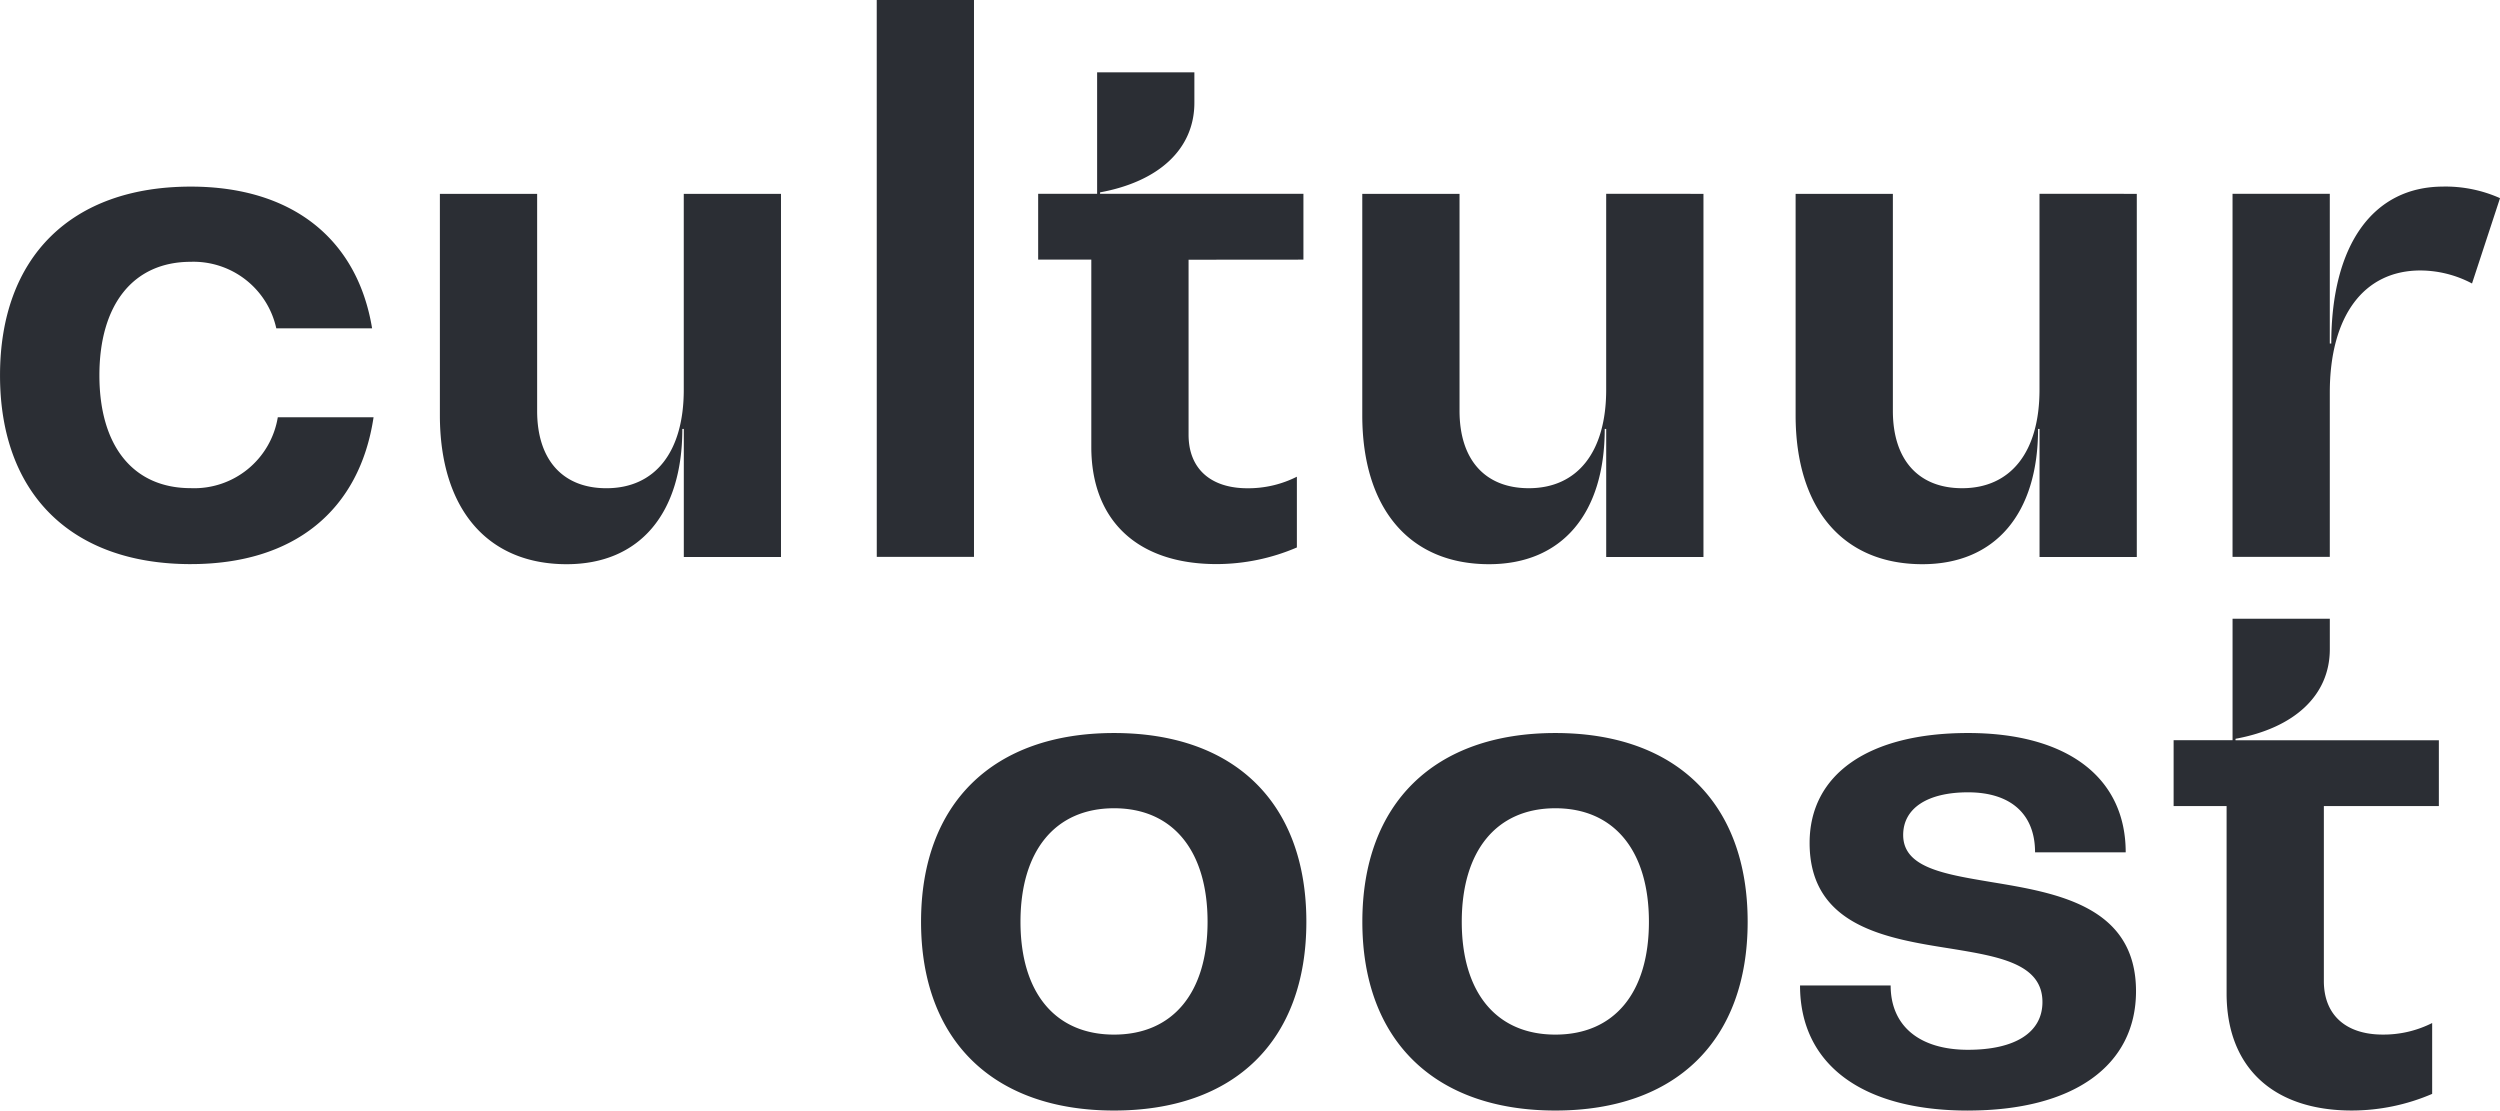 <svg xmlns="http://www.w3.org/2000/svg" width="132.121" height="58.69" viewBox="0 0 132.121 58.69">
    <g data-name="Group 867">
        <g data-name="Group 1">
            <path data-name="Path 2" d="M-4.642-12.537c6.386 0 10.163-3.708 10.163-9.975s-3.777-9.976-10.163-9.976-10.2 3.708-10.2 9.976 3.816 9.975 10.2 9.975m0-4.013c-3.115 0-4.945-2.217-4.945-5.962s1.83-6 4.945-6S.3-26.258.3-22.512s-1.83 5.962-4.945 5.962m23.325 4.013c6.386 0 10.163-3.708 10.163-9.975s-3.777-9.976-10.163-9.976-10.2 3.708-10.2 9.976 3.817 9.975 10.2 9.975m0-4.013c-3.115 0-4.946-2.217-4.946-5.962s1.83-6 4.946-6 4.945 2.255 4.945 6-1.825 5.962-4.942 5.962m21.806 4.013c5.568 0 8.878-2.37 8.878-6.306 0-4.51-4.206-5.2-7.671-5.772-2.492-.42-4.634-.764-4.634-2.484 0-1.415 1.285-2.255 3.426-2.255 2.258 0 3.544 1.147 3.544 3.172h4.79c0-3.975-3.115-6.306-8.333-6.306-5.256 0-8.372 2.178-8.372 5.81 0 4.395 4.05 5.045 7.438 5.58 2.57.42 4.867.8 4.867 2.828 0 1.606-1.441 2.523-3.933 2.523-2.57 0-4.089-1.261-4.089-3.4h-4.789c0 4.166 3.271 6.612 8.878 6.612m24.883-16.093v-3.478H54.625v-.077c3.115-.573 4.984-2.293 4.984-4.739v-1.606h-5.14v6.421h-3.115v3.478h2.8v9.9c0 3.9 2.453 6.191 6.62 6.191a10.768 10.768 0 0 0 4.244-.879v-3.745a5.7 5.7 0 0 1-2.609.611c-1.947 0-3.115-1.032-3.115-2.829v-9.249z" transform="translate(63.518 71.227)" style="fill:#2b2e34"/>
        </g>
        <g data-name="Group 2">
            <path data-name="Path 3" d="M-4.589-14.381c5.452 0 8.917-2.829 9.657-7.759H.007a4.475 4.475 0 0 1-4.6 3.745c-3.037 0-4.828-2.217-4.828-5.962s1.791-6 4.828-6A4.482 4.482 0 0 1-.072-26.84h5.063c-.779-4.74-4.245-7.491-9.579-7.491-6.308 0-10.085 3.708-10.085 9.976s3.777 9.975 10.085 9.975m26.05-19.569v10.358c0 3.287-1.518 5.2-4.089 5.2-2.3 0-3.66-1.491-3.66-4.089v-11.469h-5.14v11.7c0 4.93 2.492 7.873 6.7 7.873 3.855 0 6.113-2.675 6.113-7.147h.078v6.765H26.6v-19.191zm10.2 19.186H36.8v-29.43h-5.14zM54.21-30.472v-3.478H43.463v-.077c3.115-.573 4.984-2.293 4.984-4.739v-1.606h-5.14v6.421h-3.116v3.478H43v9.9c0 3.9 2.453 6.191 6.619 6.191a10.769 10.769 0 0 0 4.245-.879V-19a5.7 5.7 0 0 1-2.609.611c-1.947 0-3.115-1.032-3.115-2.829v-9.249zm16-3.478v10.358c0 3.287-1.518 5.2-4.089 5.2-2.3 0-3.661-1.491-3.661-4.089v-11.468h-5.14v11.7c0 4.93 2.492 7.873 6.7 7.873 3.855 0 6.113-2.675 6.113-7.147h.078v6.765h5.14v-19.191zm22.9 0v10.358c0 3.287-1.518 5.2-4.089 5.2-2.3 0-3.66-1.491-3.66-4.089v-11.468h-5.14v11.7c0 4.93 2.492 7.873 6.7 7.873 3.855 0 6.113-2.675 6.113-7.147h.078v6.765h5.14v-19.191zm21.339-.382c-3.7 0-5.919 3.058-5.919 8.294h-.078v-7.912h-5.14v19.186h5.14v-8.676c0-4.051 1.791-6.459 4.79-6.459a5.871 5.871 0 0 1 2.726.688l1.48-4.51a7.072 7.072 0 0 0-3-.612" transform="translate(14.674 44.193)" style="fill:#2b2e34"/>
        </g>
    </g>
</svg>

